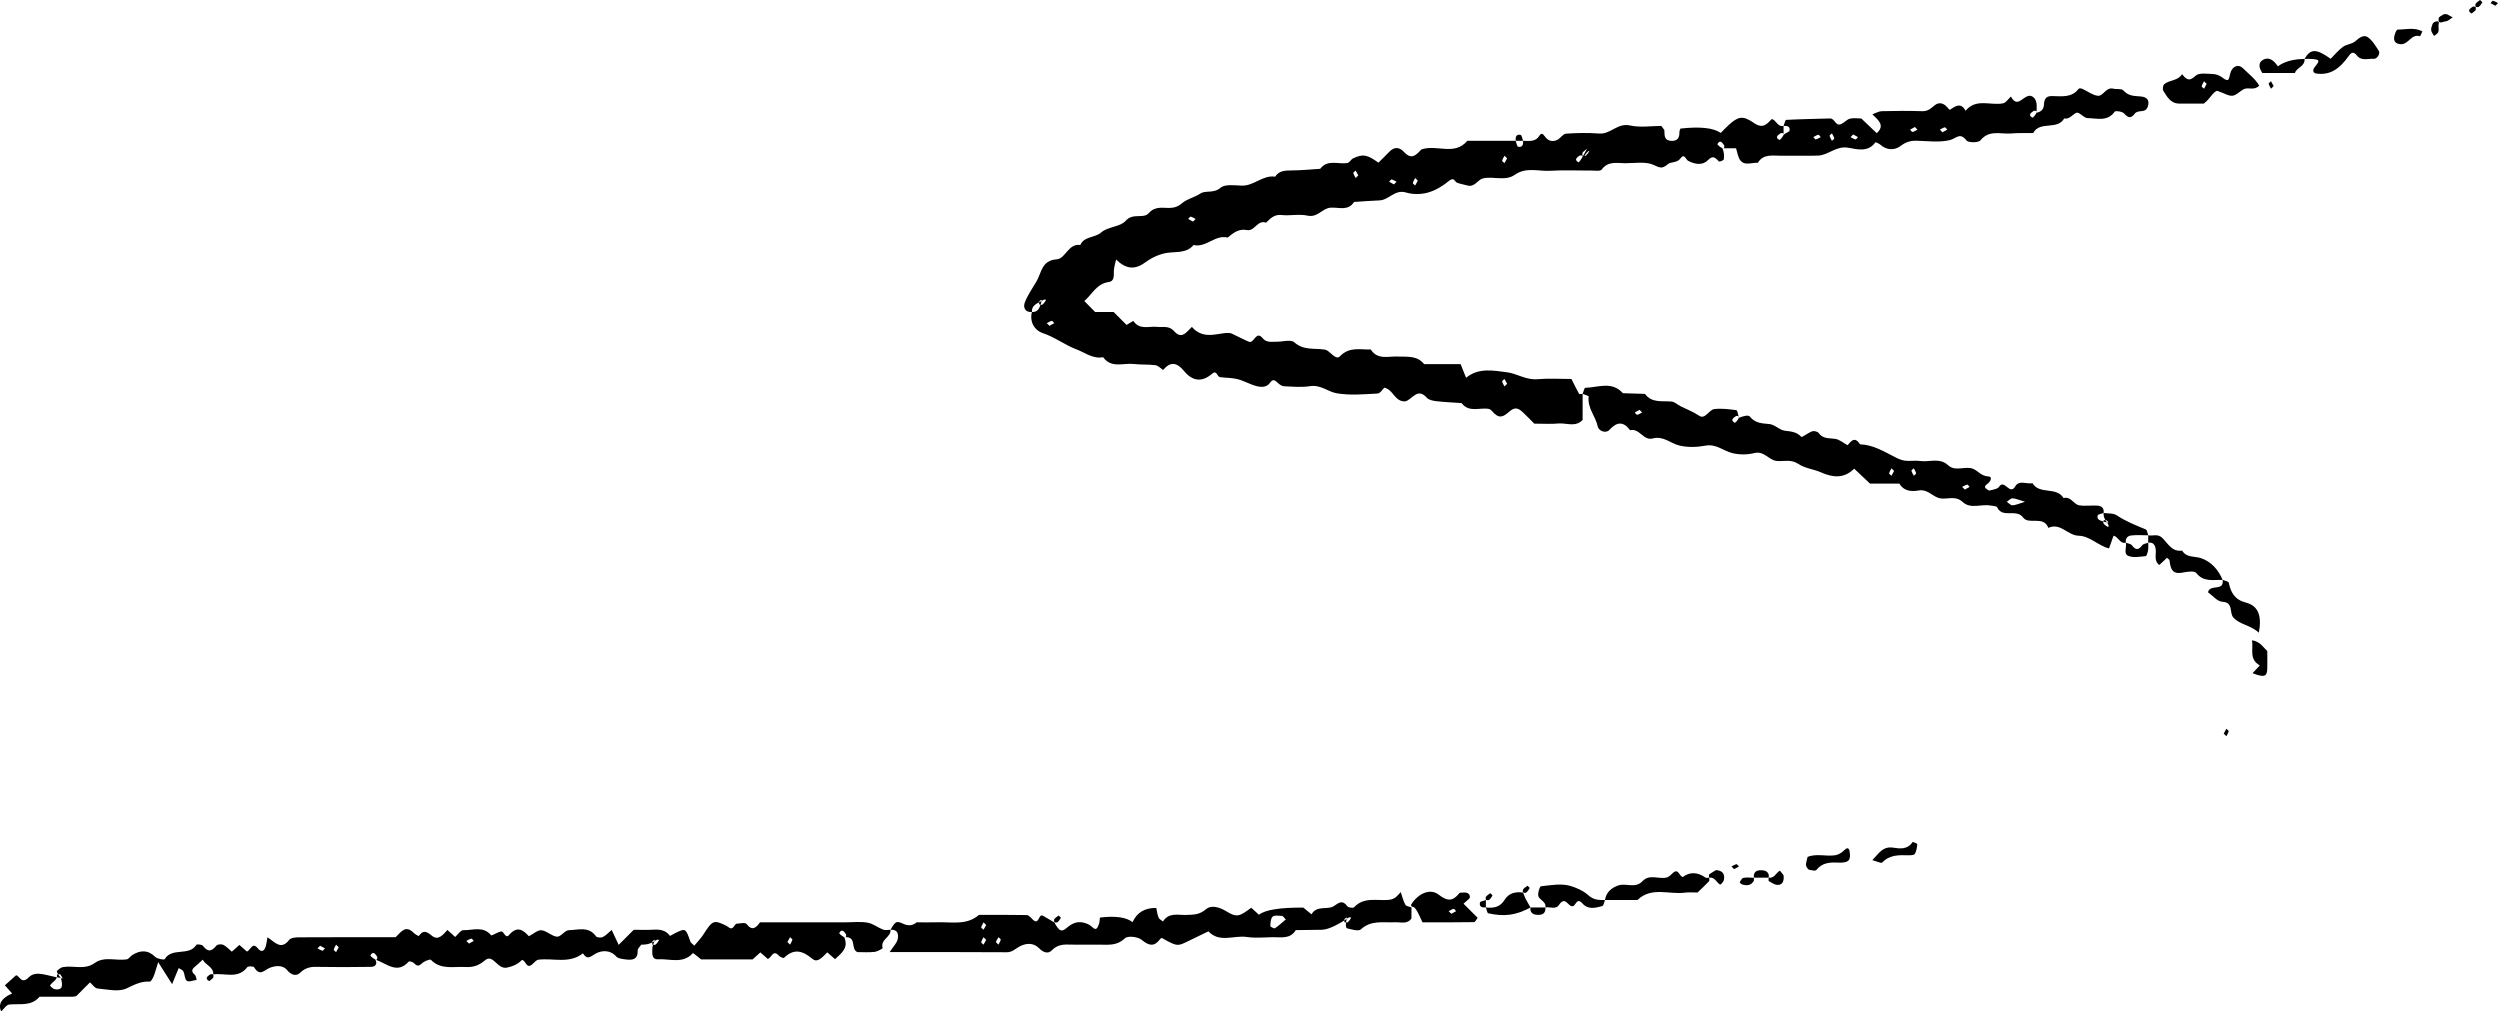 <svg width="435" height="176" viewBox="0 0 435 176" fill="none" xmlns="http://www.w3.org/2000/svg">
<path d="M310.339 21.911C310.49 21.544 310.624 20.867 310.794 20.858C313.337 20.725 315.885 20.686 318.431 20.613C319.266 20.589 319.368 22.016 320.338 21.598C320.886 21.363 321.317 20.81 321.872 20.654C322.469 20.486 323.149 20.616 323.867 20.616C324.737 21.444 325.647 22.309 326.556 23.175C328.023 21.814 326.876 20.959 325.797 19.889C326.402 19.676 326.904 19.357 327.413 19.345C329.771 19.29 332.132 19.267 334.488 19.347C335.468 19.38 335.988 18.839 336.654 18.307C337.398 17.714 338.205 17.937 338.832 18.675C338.971 18.838 339.236 19.132 339.271 19.109C340.236 18.464 341.181 17.75 342.015 19.271C343.841 17.039 346.357 18.414 348.526 17.98C349.043 17.877 349.446 17.207 349.901 16.798C350.885 18.656 351.758 17.174 352.727 16.754C353.499 16.42 354.244 17.053 354.358 18.035C354.407 18.458 354.366 18.892 354.366 19.61C354.366 19.706 354.441 19.438 354.345 19.342C354.249 19.246 353.927 19.244 353.799 19.335C353.373 19.635 352.841 20.004 353.62 20.46C353.724 20.521 354.111 20.098 354.366 19.61C355.18 19.468 355.589 18.973 355.636 18.301C355.702 17.347 355.884 16.702 357.047 16.715C358.695 16.733 360.456 17.064 361.684 15.449C361.762 15.345 362.126 15.367 362.305 15.447C363.212 15.854 364.07 16.545 365.005 16.663C365.984 16.787 366.406 15.112 367.685 15.425C368.28 15.571 369.148 15.382 369.463 15.732C370.279 16.64 371.206 16.709 372.3 16.767C373.562 16.835 373.947 17.377 373.803 18.202C373.677 18.92 373.364 19.299 372.599 19.339C372.216 19.36 371.692 19.46 371.494 19.723C370.817 20.622 370.348 20.59 369.598 19.747C369.288 19.398 368.1 19.225 367.957 19.428C366.69 21.221 364.861 20.566 363.251 20.556C362.595 20.552 361.804 19.46 361.324 19.619C360.62 19.852 360.162 20.805 359.167 20.616C357.961 22.719 354.939 20.962 353.773 23.152C352.491 23.17 351.203 23.115 349.93 23.223C348.118 23.378 346.12 22.529 344.585 24.433C344.246 24.854 342.483 24.85 342.169 24.438C341.028 22.938 340.352 24.12 339.263 24.381C337.435 24.82 335.424 24.534 333.492 24.488C332.398 24.462 331.569 24.73 330.632 25.441C329.681 26.161 328.284 26.175 327.187 25.183C326.949 24.967 326.355 24.716 326.319 24.766C325.034 26.555 323.1 25.962 321.583 25.701C319.475 25.339 318.134 27.022 316.302 27.076C314.156 27.14 312.006 27.079 309.857 27.096C308.407 27.107 306.825 26.734 305.86 28.333C304.845 28.247 303.651 28.884 302.864 27.958C302.388 27.399 302.311 26.502 302.069 25.796H299.691C299.595 25.796 299.863 25.871 299.959 25.775C300.055 25.679 300.057 25.357 299.966 25.229C299.665 24.803 299.296 24.271 298.84 25.05C298.78 25.154 299.203 25.541 299.691 25.796C299.98 26.442 300.045 27.1 299.938 27.728C299.908 27.904 299.199 28.184 299.097 28.091C298.498 27.546 298.146 26.893 297.201 27.85C296.23 28.833 294.934 28.601 293.734 27.985C293.317 27.771 293.11 26.581 292.38 27.588C291.807 28.378 290.741 28.113 290.216 28.557C289.299 29.331 288.966 29.295 287.806 28.73C286.409 28.05 284.485 28.404 282.789 28.401C281.35 28.398 279.81 27.977 278.69 29.507C278.45 29.835 277.491 29.671 276.863 29.675C274.493 29.69 272.116 29.564 269.756 29.717C267.702 29.849 265.573 29.007 263.583 30.411C261.913 31.588 259.834 30.61 258.027 31.045C257.121 31.264 256.599 32.633 255.315 32.274C254.734 32.111 254.133 32.01 253.567 31.811C253.115 31.653 253.037 30.733 252.155 31.456C251.086 32.332 249.815 33.122 248.503 33.495C247.307 33.834 245.848 33.861 244.666 33.5C242.69 32.897 241.672 34.818 240.012 34.871C238.541 34.919 237.073 35.048 235.603 35.141C234.56 36.791 232.907 36.019 231.498 36.138C230.049 36.261 229.25 37.916 227.497 37.518C226.063 37.193 224.483 37.578 222.993 37.414C221.71 37.272 221.048 38.016 220.294 38.747C218.798 38.193 218.307 40.3 216.955 40.03C215.532 39.746 214.585 40.546 213.611 41.337C211.422 40.79 209.866 43.145 207.684 42.632C206.43 44.104 204.697 43.753 203.062 44.001C201.732 44.203 200.356 44.857 199.26 45.664C197.414 47.022 195.892 46.793 194.202 45.162C194.051 45.855 193.855 46.432 193.814 47.02C193.757 47.838 194.016 48.912 192.916 49.07C190.784 49.376 190.031 51.219 188.675 52.381C189.353 53.07 189.956 53.684 190.552 54.29H193.774C194.33 54.846 195.195 55.711 196.021 56.537C196.319 56.364 197.189 55.823 197.209 55.853C198.294 57.472 199.94 56.723 201.35 56.872C202.366 56.978 203.416 56.623 204.29 57.616C205.664 59.178 206.485 57.702 207.388 56.883C209.622 59.527 212.662 57.502 214.284 58.02C215.855 58.774 216.563 59.157 217.304 59.459C218.237 59.84 218.524 57.416 219.706 58.852C220.37 59.66 221.224 59.445 222.044 59.463C223.12 59.486 224.598 59.019 225.199 59.554C226.862 61.035 228.731 60.538 230.543 60.836C231.447 60.984 232.363 62.806 233.168 61.978C234.826 60.275 236.676 60.877 238.513 60.805C239.677 62.658 241.541 61.97 243.165 62.039C244.832 62.109 246.563 61.815 247.798 63.354H254.147C254.509 64.26 254.804 64.999 255.1 65.738C257.257 63.926 259.882 64.477 262.217 64.775C263.953 64.997 265.551 66.158 267.517 65.981C269.44 65.808 271.391 65.944 273.433 65.944C273.852 66.78 274.276 67.665 274.753 68.522C274.804 68.613 275.161 68.534 275.377 68.534V73.064C274.138 74.403 272.553 73.548 271.133 73.688C269.854 73.814 268.553 73.714 266.961 73.714C266.371 73.124 265.653 72.359 264.883 71.651C264.133 70.962 263.549 70.843 262.711 71.548C261.825 72.292 261.103 72.971 260.02 71.957C259.713 71.67 259.423 71.222 259.068 71.155C257.475 70.855 255.613 71.859 254.317 70.135C252.852 70.033 251.383 69.975 249.926 69.807C249.347 69.741 248.613 69.594 248.264 69.203C246.623 67.364 245.75 69.51 244.539 69.834C242.653 69.958 242.477 67.788 240.869 67.454C240.617 67.684 240.172 68.45 239.686 68.476C237.325 68.604 234.904 68.822 232.602 68.433C231.07 68.173 229.781 66.898 227.948 67.191C226.478 67.427 224.94 67.274 223.436 67.213C223.075 67.199 222.671 66.928 222.387 66.666C221.917 66.233 221.524 65.815 221.003 66.577C220.418 67.432 219.482 67.388 218.705 67.199C217.555 66.92 216.496 66.271 215.349 65.975C214.355 65.719 213.288 65.76 212.26 65.617C211.767 65.549 211.739 64.307 210.889 65.04C209.1 66.582 207.464 66.306 206.029 64.562C204.852 63.132 203.718 62.781 202.391 64.374C202.353 64.42 201.557 63.613 201.069 63.547C199.814 63.379 198.524 63.484 197.266 63.335C195.46 63.12 193.361 64.144 191.949 62.153C190.175 62.493 188.856 61.376 187.342 60.806C185.277 60.029 183.543 58.652 181.41 57.95C180.082 57.513 179.095 56.059 179.553 54.288C180.449 54.321 180.881 53.889 181.225 52.398C181.351 52.007 181.063 52.181 180.864 52.428C180.77 52.545 180.773 52.875 180.869 52.972C180.965 53.068 181.298 53.071 181.412 52.977C181.655 52.774 181.848 52.494 182 52.213C182.026 52.165 181.751 51.953 181.225 52.398C179.952 52.96 179.52 53.392 179.553 54.288C178.271 54.389 178.024 53.398 178.314 52.637C178.809 51.339 179.646 50.169 180.356 48.955C181.241 47.444 181.219 45.31 183.866 45.124C185.407 45.015 185.868 42.324 187.974 42.628C188.66 41.069 190.496 41.429 191.631 40.426C192.761 39.428 194.93 39.496 195.869 38.42C197.139 36.966 198.951 38.147 199.88 37.092C200.961 35.865 202.188 36.186 203.409 36.182C204.307 36.178 204.965 35.963 205.682 35.353C206.583 34.586 207.834 34.366 208.876 33.67C209.766 33.075 211.179 33.706 212.367 32.675C213.131 32.012 214.786 32.246 216.033 32.299C218.166 32.391 219.706 30.414 221.871 30.743C222.547 29.718 223.55 29.659 224.666 29.656C226.349 29.651 228.031 29.477 229.714 29.374C231.015 27.652 232.879 28.655 234.475 28.355C234.831 28.288 235.069 27.735 235.434 27.561C237.151 26.744 237.893 26.889 239.845 28.307C240.455 27.697 241.08 27.101 241.672 26.474C242.577 25.515 243.453 25.523 244.343 26.486C245.718 27.975 246.562 26.761 247.33 26.001C250.024 25.079 253.081 27.169 255.312 24.501H263.722C263.864 24.859 263.947 25.48 264.159 25.528C264.935 25.704 265.063 25.13 265.017 24.501C266.071 24.515 267.186 24.738 267.877 23.589C268.16 23.119 268.439 23.212 268.799 23.733C269.343 24.52 270.137 24.756 270.988 24.327C271.531 24.054 271.957 23.293 272.47 23.258C274.402 23.128 276.357 23.092 278.287 23.238C280.237 23.384 281.444 21.349 283.594 21.828C285.409 22.231 287.385 21.911 289.067 21.911C289.39 22.38 289.598 22.544 289.605 22.716C289.637 23.572 289.543 24.452 290.802 24.509C291.95 24.561 292.242 23.924 292.22 22.941C292.216 22.753 292.335 22.561 292.397 22.371C295.831 21.991 298.167 22.245 299.404 23.134C299.862 22.676 300.301 22.199 300.78 21.765C302.392 20.304 303.198 20.011 305.145 21.371C306.758 22.497 307.415 21.599 308.307 20.705C309.092 20.934 309.289 22.131 310.339 21.911V23.494C310.339 23.591 310.414 23.323 310.318 23.227C310.222 23.131 309.9 23.129 309.772 23.22C309.346 23.52 308.814 23.89 309.593 24.346C309.697 24.406 310.084 23.983 310.339 23.495C310.697 23.064 311.318 22.981 311.366 22.769C311.542 21.993 310.969 21.864 310.339 21.911V21.911ZM276.13 25.902C275.88 26.105 275.591 26.28 275.393 26.527C275.299 26.644 275.301 26.974 275.398 27.07C275.494 27.166 275.827 27.17 275.941 27.075C276.184 26.872 276.377 26.593 276.529 26.312C276.555 26.264 276.28 26.052 275.377 27.669C275.377 27.476 275.452 27.209 275.355 27.112C275.259 27.016 274.938 27.015 274.809 27.105C274.383 27.406 273.851 27.775 274.63 28.231C274.734 28.292 275.121 27.868 276.13 25.902V25.902ZM333.187 22.098C332.916 22.248 332.634 22.403 332.353 22.558C332.497 22.702 332.672 22.987 332.778 22.963C333.083 22.895 333.36 22.702 333.648 22.558C333.504 22.414 333.36 22.27 333.187 22.098V22.098ZM337.993 23.019C338.265 22.869 338.546 22.714 338.827 22.558C338.684 22.415 338.508 22.13 338.402 22.154C338.097 22.221 337.82 22.415 337.532 22.558C337.676 22.702 337.82 22.846 337.993 23.019V23.019ZM316.814 23.853C316.67 23.71 316.495 23.425 316.388 23.448C316.083 23.516 315.807 23.71 315.519 23.854C315.663 23.997 315.838 24.282 315.944 24.258C316.249 24.191 316.526 23.998 316.814 23.853V23.853ZM318.756 23.206C318.612 23.35 318.328 23.525 318.351 23.632C318.419 23.936 318.612 24.213 318.756 24.501C318.9 24.357 319.185 24.182 319.161 24.075C319.093 23.77 318.9 23.494 318.756 23.206ZM322.454 23.393C322.281 23.566 322.138 23.71 321.993 23.854C322.281 23.997 322.558 24.191 322.863 24.258C322.969 24.282 323.144 23.997 323.288 23.854C323.007 23.698 322.726 23.543 322.454 23.393ZM262.241 27.552L261.78 27.091C261.636 27.379 261.443 27.656 261.375 27.961C261.351 28.067 261.636 28.242 261.78 28.386C261.935 28.105 262.091 27.823 262.241 27.552ZM236.342 30.516C236.192 30.244 236.037 29.963 235.882 29.681C235.738 29.825 235.453 30 235.477 30.107C235.545 30.412 235.738 30.689 235.882 30.977L236.342 30.516V30.516ZM242.543 32.085C242.716 31.912 242.86 31.768 243.004 31.624C242.716 31.48 242.439 31.287 242.135 31.219C242.028 31.195 241.853 31.48 241.709 31.624C241.99 31.779 242.272 31.935 242.543 32.085ZM246.702 31.437C246.529 31.264 246.385 31.12 246.241 30.977C246.097 31.264 245.904 31.541 245.836 31.846C245.812 31.953 246.097 32.128 246.241 32.272C246.396 31.99 246.552 31.709 246.702 31.437V31.437ZM207.581 38.56C207.753 38.387 207.897 38.243 208.041 38.099C207.753 37.956 207.477 37.762 207.172 37.695C207.065 37.671 206.89 37.956 206.746 38.099C207.028 38.255 207.309 38.41 207.581 38.56ZM182.603 56.691C182.875 56.541 183.156 56.386 183.438 56.231C183.294 56.087 183.119 55.802 183.012 55.826C182.707 55.894 182.431 56.087 182.143 56.231C182.287 56.375 182.431 56.519 182.603 56.691ZM262.241 66.778C262.091 66.507 261.935 66.225 261.78 65.944C261.636 66.088 261.351 66.263 261.375 66.37C261.443 66.674 261.636 66.951 261.78 67.239L262.241 66.778V66.778Z" fill="black"/>
<path d="M154.95 161.78C155.078 163.065 153.112 163.478 153.587 164.97C153.61 165.041 152.661 165.577 152.137 165.634C151.126 165.743 150.096 165.666 149.204 165.666C147.899 165.174 149.224 162.87 146.891 163.075C146.795 163.075 147.063 163.151 147.159 163.054C147.255 162.958 147.257 162.636 147.166 162.508C146.866 162.082 146.496 161.55 146.041 162.329C145.98 162.433 146.403 162.82 146.891 163.076C147.691 164.876 146.469 165.836 145.295 166.893C144.856 166.509 144.409 166.116 143.944 165.708C143.224 166.4 142.303 167.633 141.37 166.852C139.621 165.388 138.155 164.989 136.41 166.668C136.316 166.759 135.739 166.519 135.537 166.297C134.494 165.146 134.286 166.615 133.6 166.861C133.199 166.508 132.751 166.113 132.3 165.715C131.857 166.118 131.394 166.54 130.953 166.941H122C121.454 166.514 120.598 165.803 120.573 165.832C118.835 167.781 116.557 166.793 114.533 166.913C113.338 166.984 113.484 165.861 113.511 165.017C113.519 164.802 113.512 164.586 113.889 163.776C114.016 163.384 113.727 163.559 113.528 163.806C113.434 163.923 113.512 164.178 113.512 164.371C113.705 164.371 113.963 164.449 114.076 164.354C114.32 164.152 114.512 163.872 114.665 163.591C114.691 163.543 114.416 163.331 113.889 163.776C112.869 164.371 112.226 164.37 111.582 164.37C111.362 164.705 110.943 165.049 110.956 165.375C111.019 166.934 110.079 167.106 108.913 166.946C108.327 166.865 107.56 166.808 107.225 166.429C106.17 165.238 104.726 165.373 103.753 165.871C102.796 166.361 102.25 167.178 101.425 165.88C99.058 167.755 96.276 166.666 93.691 166.988C93.339 167.032 93.004 167.421 92.711 167.702C91.58 168.785 91.537 167.115 90.824 167.025C90.142 167.722 89.357 168.116 88.244 168.36C86.484 168.746 85.834 165.85 84.353 167.121C83.245 168.07 82.226 168.331 80.93 168.258C78.894 168.144 76.718 168.791 74.982 167.012C74.82 166.845 73.791 167.254 73.403 167.638C72.795 168.241 72.474 168.033 71.99 167.558C71.793 167.366 71.219 167.21 71.124 167.315C69.114 169.547 67.395 167.71 65.312 166.961C65.216 166.961 65.483 167.036 65.579 166.94C65.676 166.843 65.677 166.522 65.587 166.393C65.286 165.967 64.917 165.435 64.461 166.214C64.4 166.318 64.824 166.705 65.312 166.961C65.748 167.769 65.25 168.22 64.591 168.231C61.383 168.286 58.173 168.296 54.966 168.234C53.838 168.212 53.01 168.496 52.167 169.303C51.515 169.928 50.614 169.604 50.014 168.856C49.194 167.832 47.935 168.061 47.084 168.344C46.038 168.693 45.243 170.041 44.222 168.31C44.109 168.117 43.179 168.086 43.03 168.283C41.4 170.437 39.099 169.239 37.113 169.551C37.175 168.23 35.8 167.97 35.275 166.983C34.794 167.419 34.372 167.84 33.91 168.211C33.314 168.69 33.294 169.094 33.895 169.608C34.105 169.787 34.117 170.198 34.219 170.502C33.635 170.58 32.878 170.912 32.516 170.665C32.128 170.399 32.172 169.559 31.907 169.029C31.776 168.765 31.377 168.634 31.099 168.442C30.945 168.81 30.79 169.176 30.639 169.544C30.487 169.912 30.338 170.282 29.949 171.241C29.154 169.986 28.495 168.947 27.521 167.41C27.092 168.784 26.964 169.342 26.739 169.859C26.583 170.218 26.274 170.812 26.065 170.799C24.53 170.702 23.365 171.349 22.003 171.989C20.615 172.642 18.647 172.152 16.948 171.993C16.488 171.95 16.084 171.298 15.661 170.932C14.811 171.782 14.049 172.543 13.288 173.305C13.09 173.349 12.893 173.43 12.695 173.431C10.757 173.44 8.817 173.436 6.878 173.436C5.434 175.155 3.443 174.596 1.604 174.788C1.095 174.841 0.657 175.58 0.191 176C-0.36 174.684 0.279 173.64 2.108 172.869C1.698 172.404 1.303 171.956 0.847 171.44C1.455 170.897 2.087 170.331 2.794 169.699C3.419 169.752 3.726 171.367 4.998 170.063C6.296 168.733 8.273 169.87 10.582 170.163C11.08 170.496 10.826 170.006 10.505 169.565C10.435 169.469 10.121 169.551 9.919 169.551C10.072 170.56 9.071 170.811 8.709 171.473C8.676 171.533 9.198 172.055 9.51 172.115C10.557 172.317 11.122 171.92 10.582 170.163C9.919 169.335 9.829 169.023 9.937 168.923C10.228 168.652 10.579 168.344 10.948 168.277C12.775 167.948 14.713 168.831 16.484 167.561C18.169 166.352 20.196 167.214 22.044 166.931C22.398 166.876 22.667 166.391 23.018 166.175C24.416 165.317 25.715 165.228 27.007 166.499C27.37 166.856 28.566 167.052 28.66 166.893C29.927 164.764 32.897 166.452 34.173 164.396C34.259 164.258 35.144 164.342 35.316 164.575C36.183 165.745 36.856 165.518 37.67 164.522C37.856 164.294 38.547 164.249 38.861 164.407C39.409 164.682 39.846 165.181 40.336 165.592C40.761 165.214 41.218 164.807 41.654 164.418C42.105 164.816 42.553 165.213 42.954 165.567C43.642 165.329 43.877 163.819 44.868 165.017C45.394 165.654 45.858 165.599 46.154 164.909C46.382 164.375 46.403 163.753 46.532 163.088C47.845 163.913 48.866 165.406 50.327 163.534C50.618 163.161 51.459 163.097 52.048 163.094C57.65 163.063 63.253 163.075 68.836 163.075C69.76 162.231 70.522 160.83 71.987 162.323C72.232 162.573 72.846 162.895 72.857 162.879C73.679 161.709 74.246 162.092 75.232 162.877C76.255 163.691 77.132 162.627 77.85 161.811C78.313 162.232 78.765 162.643 79.194 163.033C79.674 162.614 80.165 161.83 80.627 161.847C82.241 161.905 84.064 161.062 85.45 162.736C85.574 162.885 86.591 162.139 87.22 162.076C87.673 162.031 87.964 163.395 88.546 162.716C90.026 160.99 91.067 161.86 92.027 162.903C92.793 162.512 93.545 161.797 94.218 161.865C95.151 161.96 96.004 162.915 96.93 162.983C97.579 163.031 98.284 161.863 98.975 161.851C100.584 161.822 102.435 161.118 103.702 162.917C103.859 163.141 104.573 163.194 104.887 163.039C105.436 162.768 105.876 162.274 106.436 161.811C106.83 162.657 107.233 163.52 107.648 164.408L110.275 161.78C111.244 161.78 112.501 161.837 113.751 161.763C114.882 161.697 115.85 161.864 116.573 162.837C116.603 162.878 117.142 162.525 117.453 162.375C119.311 161.475 119.305 161.484 120.128 163.849C120.192 164.032 120.422 164.158 120.812 164.548C121.343 163.899 121.941 163.295 122.391 162.594C123.966 160.137 124.179 160.007 126.347 161.064C126.868 161.318 127.197 161.936 127.738 161.159C127.86 160.985 128.03 160.732 128.193 160.72C128.772 160.675 129.663 160.48 129.89 160.77C130.889 162.046 131.536 161.464 132.237 160.485H147.079C148.372 160.485 149.694 160.323 150.95 160.538C151.895 160.701 152.738 161.398 153.665 161.756C154.04 161.901 154.519 161.78 154.95 161.78H154.95ZM81.6 164.184C81.872 164.034 82.153 163.878 82.434 163.723C82.291 163.579 82.115 163.294 82.009 163.318C81.704 163.386 81.427 163.579 81.14 163.723C81.284 163.867 81.427 164.011 81.6 164.184ZM137.008 163.91C137.18 164.083 137.324 164.227 137.468 164.371C137.612 164.083 137.805 163.806 137.873 163.501C137.897 163.395 137.612 163.219 137.468 163.075C137.313 163.357 137.158 163.638 137.008 163.91V163.91ZM55.702 164.558C55.529 164.731 55.385 164.874 55.241 165.018C55.529 165.162 55.806 165.355 56.111 165.423C56.217 165.447 56.392 165.162 56.536 165.018C56.255 164.863 55.973 164.707 55.702 164.558V164.558ZM58.939 164.831C58.766 164.658 58.622 164.514 58.478 164.371C58.335 164.658 58.142 164.935 58.074 165.24C58.05 165.346 58.335 165.522 58.478 165.666C58.634 165.384 58.789 165.103 58.939 164.831V164.831Z" fill="black"/>
<path d="M369.905 94.436C368.855 94.656 368.658 93.459 367.76 93.198C367.502 93.928 367.236 94.678 366.971 95.428C365.089 94.954 363.624 93.26 361.697 93.217C359.763 93.173 358.517 90.88 356.412 91.846C355.569 89.639 353.018 91.384 352.018 90.049C350.804 88.432 348.466 90.258 347.507 88.279C347.394 88.045 346.769 88.039 346.374 87.964C344.747 87.655 342.891 88.65 341.475 87.325C340.138 86.074 338.554 87.099 337.225 86.614C336.106 86.206 335.307 85.086 333.855 85.342C332.575 85.567 331.278 85.474 330.484 84.149H325.385C324.416 83.235 323.508 82.378 322.632 81.551C320.823 83.326 318.901 83.094 316.84 82.187C315.566 81.626 314.047 81.491 312.931 80.733C311.687 79.889 310.473 80.287 309.255 80.218C307.78 80.135 306.998 78.392 305.249 78.835C304.033 79.144 302.614 79.14 301.398 78.834C299.846 78.443 298.606 77.187 296.732 77.544C295.275 77.822 293.66 77.867 292.23 77.528C290.679 77.16 289.408 75.785 287.57 76.293C285.957 76.738 285.278 74.456 283.643 74.859C282.45 73.281 281.351 73.367 280.017 74.817C279.431 75.456 278.179 75.024 278.002 74.192C277.624 72.415 276.163 70.967 276.432 68.985C276.446 68.884 275.745 68.687 275.376 68.534C275.529 68.166 275.673 67.481 275.835 67.477C278.064 67.422 280.476 66.264 282.384 68.419C283.662 68.458 284.94 68.496 286.219 68.534C287.428 70.176 289.21 69.718 290.855 69.868C291.404 69.917 291.901 70.434 292.44 70.7C293.519 71.233 294.625 71.646 295.661 72.343C296.706 73.047 297.352 71.283 298.314 71.174C299.559 71.033 300.85 71.205 302.106 71.363C302.302 71.387 302.417 72.051 302.57 72.708C302.57 72.805 302.645 72.537 302.549 72.441C302.452 72.344 302.131 72.343 302.002 72.434C301.577 72.734 301.044 73.103 301.824 73.559C301.927 73.62 302.314 73.197 302.57 72.709C303.217 72.42 304.2 72.152 304.452 72.467C305.386 73.638 306.537 73.664 307.854 73.782C308.785 73.866 309.628 74.824 310.568 74.945C311.653 75.085 312.607 75.126 313.427 76.013C313.55 76.146 314.632 75.287 315.326 75.046C315.641 74.937 316.267 75.092 316.448 75.345C317.198 76.389 318.25 76.215 319.301 76.358C320.049 76.46 320.728 77.062 321.489 77.468C322.04 76.836 322.689 75.812 323.646 77.31C325.956 77.393 327.853 78.584 329.825 79.588C330.354 79.857 330.938 80.099 331.519 80.165C332.371 80.262 333.257 80.089 334.103 80.212C335.724 80.447 337.483 79.573 338.977 80.954C340.232 82.115 341.92 81.051 343.255 81.551C344.161 81.891 344.722 82.843 345.967 82.896C346.773 82.93 346.344 83.802 345.84 84.163C345.331 84.527 345.235 84.792 345.672 85.088C345.837 85.2 346.057 85.39 346.196 85.35C346.769 85.186 347.571 85.109 347.835 84.705C348.782 83.256 349.688 86.323 350.671 84.603C351.31 83.486 352.652 84.28 353.656 84.075C354.884 86.132 357.829 84.609 359.057 86.665C360.335 86.308 360.798 87.751 361.764 87.919C362.811 88.102 363.92 87.899 364.992 87.983C365.67 88.036 366.168 88.436 366.02 89.256C365.662 89.398 365.042 89.48 364.994 89.693C364.818 90.468 365.391 90.597 366.615 90.927C367.007 91.054 366.832 90.766 366.585 90.567C366.468 90.473 366.138 90.476 366.042 90.572C365.945 90.668 365.942 91.001 366.037 91.115C366.239 91.358 366.519 91.551 366.8 91.704C366.848 91.73 367.06 91.454 366.615 90.927C366.02 90.119 366.02 89.687 366.02 89.256C366.785 89.373 367.701 89.262 368.285 89.651C369.882 90.715 371.624 91.402 373.371 92.124C373.61 92.222 373.655 92.79 373.79 93.141C372.79 93.141 371.779 93.054 370.794 93.174C370.214 93.245 369.761 93.705 369.905 94.436V94.436ZM352.354 87.313C351.267 86.991 350.721 86.722 350.168 86.707C349.846 86.698 349.514 87.097 349.186 87.313C349.514 87.529 349.847 87.929 350.168 87.92C350.723 87.903 351.271 87.634 352.354 87.313V87.313ZM285.275 71.311C285.004 71.461 284.722 71.617 284.441 71.772C284.585 71.916 284.76 72.201 284.866 72.177C285.171 72.109 285.448 71.916 285.736 71.772C285.592 71.628 285.448 71.484 285.275 71.311H285.275ZM329.576 81.946C329.403 81.773 329.259 81.629 329.115 81.485C328.971 81.773 328.779 82.05 328.711 82.355C328.687 82.461 328.972 82.636 329.115 82.78C329.271 82.499 329.426 82.217 329.576 81.946V81.946ZM333 81.485C332.856 81.629 332.571 81.804 332.595 81.911C332.663 82.216 332.856 82.493 333 82.78C333.144 82.636 333.429 82.461 333.405 82.355C333.337 82.05 333.144 81.773 333 81.485V81.485ZM341.878 85.184C342.149 85.034 342.43 84.878 342.712 84.723C342.568 84.579 342.393 84.294 342.286 84.318C341.982 84.386 341.705 84.579 341.417 84.723C341.561 84.867 341.705 85.011 341.878 85.184V85.184Z" fill="black"/>
<path d="M183.438 160.485C184.266 161.965 184.66 162.268 185.584 161.472C186.479 160.7 187.325 160.302 188.411 160.511C188.976 160.619 189.61 160.876 190.003 161.273C190.806 162.085 190.978 161.354 191.188 160.863C191.344 160.5 191.326 160.063 191.385 159.659C194.053 159.326 195.948 159.59 197.07 160.449C197.822 158.774 199.195 157.952 201.191 157.984C201.31 158.521 201.374 159.125 201.593 159.666C201.707 159.947 202.097 160.117 202.362 160.337C203.355 158.727 204.958 159.24 206.389 159.198C207.64 159.16 208.739 159.181 209.872 158.182C210.666 157.482 212.076 157.766 213.318 158.531C215.227 159.708 215.664 159.475 217.712 157.946C218.153 158.347 218.602 158.755 219.053 159.165C220.126 158.314 222.7 157.899 226.775 157.92C227.279 158.334 227.743 158.715 228.207 159.095C229.108 157.443 231.008 158.396 232.088 157.656C233.118 156.949 233.615 156.602 234.455 157.703C234.63 157.934 235.445 158.037 235.606 157.865C237.306 156.039 239.5 156.736 241.531 156.588C241.92 156.56 242.343 156.454 242.671 156.254C243.026 156.037 243.289 155.667 243.729 155.227C244.003 156.02 244.173 156.773 244.531 157.423C244.679 157.694 245.228 157.744 245.594 157.895C245.594 158.533 245.594 159.171 245.594 159.809C244.829 160.892 243.69 160.421 242.698 160.472C240.669 160.576 238.576 160.053 236.792 161.714C236.384 162.093 235.19 161.719 234.396 161.53C234.173 161.477 234.088 160.849 234.316 159.89C234.443 159.499 234.154 159.674 233.956 159.92C233.862 160.037 233.94 160.293 233.94 160.485C234.132 160.485 234.39 160.563 234.503 160.469C234.747 160.266 234.939 159.987 235.092 159.706C235.118 159.657 234.843 159.446 234.316 159.89C232.423 161.138 230.97 161.768 229.957 161.78C228.459 161.8 226.961 161.82 225.462 161.84C224.496 163.45 222.903 163.047 221.455 163.07C219.949 163.093 218.414 163.257 216.942 163.033C214.716 162.693 212.218 164.126 210.257 162.054C209.065 162.631 207.872 163.205 206.683 163.788C204.991 164.618 204.849 164.676 202.753 163.543C202.279 163.287 202.16 163.012 201.808 163.468C200.776 164.801 199.879 164.546 198.633 163.521C197.982 162.985 196.232 162.792 195.745 163.253C194.665 164.275 193.584 164.405 192.284 164.381C190.132 164.341 187.979 164.41 185.828 164.354C184.717 164.324 183.836 164.512 182.994 165.381C182.35 166.045 181.494 165.7 180.819 165.009C179.783 163.948 178.46 164.113 177.363 164.706C176.645 165.095 176.14 165.697 175.17 165.691C168.541 165.643 161.911 165.665 154.801 165.665C155.471 164.635 156.053 164.084 156.196 163.436C156.381 162.601 156.225 161.68 154.95 161.78C155.785 160.295 155.989 160.197 157.133 160.726C158.044 161.147 158.831 161.067 159.494 160.485C160.661 160.485 161.929 160.517 163.196 160.478C165.636 160.403 168.213 161.044 170.335 159.19C173.107 159.19 175.879 159.166 178.65 159.222C178.981 159.229 179.349 159.63 179.622 159.922C180.795 161.174 180.672 159.025 181.405 159.303C182.083 159.697 182.76 160.091 183.438 160.485V160.485ZM223.723 159.981C223.385 159.642 223.244 159.377 223.091 159.371C222.527 159.345 221.775 159.197 221.444 159.491C221.088 159.806 221.071 160.563 221.034 161.135C221.026 161.254 221.709 161.608 221.848 161.515C222.515 161.067 223.106 160.503 223.723 159.981V159.981ZM171.597 160.946L171.136 160.485C170.992 160.773 170.799 161.05 170.731 161.354C170.708 161.461 170.992 161.636 171.136 161.78C171.292 161.499 171.447 161.217 171.597 160.946V160.946ZM171.597 163.536C171.424 163.363 171.28 163.219 171.136 163.075C170.992 163.363 170.799 163.64 170.731 163.945C170.708 164.051 170.992 164.226 171.136 164.37C171.292 164.089 171.447 163.807 171.597 163.536ZM173.265 163.91C173.438 164.083 173.582 164.226 173.726 164.37C173.87 164.083 174.063 163.806 174.131 163.501C174.155 163.394 173.87 163.219 173.726 163.075C173.571 163.357 173.415 163.638 173.265 163.91V163.91Z" fill="black"/>
<path d="M393.099 14.91C392.241 15.78 391.295 15.181 390.548 15.468C389.812 15.751 389.211 16.562 388.488 16.655C387.788 16.745 387.008 16.216 385.789 15.796C385.06 15.962 384.56 17.205 383.461 18.026C382.136 18.026 380.65 18.036 379.165 18.023C377.672 18.009 377.065 16.825 376.414 15.79C376.25 15.529 376.358 14.822 376.592 14.633C377.513 13.893 378.969 14.074 379.677 12.905C380.369 13.748 380.877 14.31 382.033 13.182C382.607 12.622 384.03 12.844 385.064 12.88C385.626 12.899 386.27 13.154 386.713 13.508C387.897 14.454 387.835 13.633 388.066 12.769C388.408 11.488 389.496 11.085 390.277 11.878C391.247 12.862 392.424 13.688 393.099 14.91V14.91ZM383.963 14.601C383.79 14.428 383.646 14.284 383.502 14.14C383.358 14.428 383.165 14.705 383.097 15.01C383.073 15.116 383.358 15.292 383.502 15.435C383.657 15.154 383.813 14.873 383.963 14.601V14.601Z" fill="black"/>
<path d="M297.39 152.715C297.39 152.924 297.48 153.217 297.376 153.329C296.806 153.941 296.188 154.507 295.364 155.305C294.812 155.305 293.986 155.213 293.187 155.321C290.424 155.695 287.371 154.23 284.92 156.6H279.262C279.479 155.215 280.464 154.428 281.639 154.049C282.967 153.62 284.556 154.649 285.799 153.32C287.005 152.031 288.61 153.015 289.99 152.692C290.351 152.607 290.69 152.285 290.967 152.001C292.044 150.896 292.159 152.466 292.806 152.605C294.025 151.682 295.344 151.714 296.763 152.702C296.907 152.801 297.178 152.715 297.39 152.715V152.715Z" fill="black"/>
<path d="M254.658 157.248C255.593 158.183 256.342 158.932 257.111 159.701C256.898 159.961 256.687 160.448 256.468 160.451C253.504 160.502 250.539 160.485 247.512 160.485C247.092 159.638 246.767 158.677 246.157 157.956C245.997 157.766 245.262 157.817 245.616 157.274C246.791 155.466 248.862 154.526 250.315 155.657C251.881 156.876 252.791 156.834 253.924 155.416C254.018 155.299 254.305 155.329 254.504 155.307C255.136 155.236 255.744 155.39 255.768 156.088C255.778 156.377 255.22 156.685 254.658 157.248H254.658ZM252.529 159.003C252.8 158.853 253.082 158.698 253.363 158.543C253.219 158.399 253.044 158.114 252.938 158.138C252.633 158.206 252.356 158.399 252.068 158.543C252.212 158.687 252.356 158.83 252.529 159.003H252.529Z" fill="black"/>
<path d="M386.739 100.911C385.128 100.84 383.436 101.353 382.134 99.682C381.815 99.272 380.504 99.492 379.689 99.642C377.867 99.978 377.666 98.82 377.499 97.517C377.478 97.352 377.219 97.217 377.054 97.053C376.61 97.471 376.166 97.89 375.72 98.31C374.694 97.532 375.251 96.396 375.07 95.421C374.95 94.771 374.582 94.289 373.79 94.436V93.141C374.576 93.304 375.41 92.833 376.179 93.546C377.202 94.492 377.87 96.071 379.689 95.802C380.466 97.094 381.836 96.74 382.97 97.117C384.716 97.696 386.001 99.127 386.739 100.911V100.911Z" fill="black"/>
<path d="M400.983 10.255C402.037 8.444 403.017 8.443 405.539 10.23C406.223 9.546 406.863 8.743 407.664 8.159C408.285 7.706 409.243 7.682 409.803 7.187C410.494 6.577 411.271 5.976 411.994 6.472C412.801 7.026 413.354 7.995 413.91 8.853C414.215 9.322 413.607 10.277 413.044 10.235C412.04 10.16 410.896 10.676 410.085 9.643C409.631 9.064 409.22 8.979 408.748 9.648C406.998 12.125 405.371 13.086 403.105 12.807C402.524 12.736 402.239 12.31 402.832 11.576C403.718 10.479 403.613 10.382 402.267 10.261C401.842 10.223 401.411 10.255 400.983 10.255V10.255Z" fill="black"/>
<path d="M393.043 110.089C391.556 108.734 389.823 108.743 388.632 107.48C387.837 106.636 388.698 104.808 386.677 104.705C385.807 104.66 384.988 103.612 384.195 103.054C384.499 101.552 387.023 102.988 386.739 100.911C387.107 101.063 387.751 101.155 387.798 101.376C388.172 103.112 388.83 104.346 390.811 104.859C392.983 105.421 393.575 107.224 393.043 110.089V110.089Z" fill="black"/>
<path d="M268.902 157.895C269.087 156.823 267.793 156.622 267.658 155.843C267.567 155.316 267.906 154.234 268.139 154.209C269.827 154.027 271.64 153.691 273.203 154.137C274.237 154.432 275.52 155.002 276.351 155.76C277.295 156.621 278.212 156.611 279.261 156.6C279.113 156.965 279.035 157.586 278.803 157.65C277.619 157.978 276.345 158.328 275.353 157.21C274.251 155.967 274.223 157.859 273.499 157.676C272.796 157.601 272.314 155.891 271.265 157.452C270.671 158.337 269.69 157.729 268.902 157.895V157.895Z" fill="black"/>
<path d="M265.017 155.305C265.159 155.663 265.275 156.034 265.45 156.375C265.716 156.893 266.023 157.389 266.312 157.895C263.863 159.234 261.783 159.552 258.963 158.914C258.757 158.867 258.68 158.248 258.543 157.895C259.863 158.067 261.023 157.835 261.78 156.6C262.537 155.364 263.697 155.132 265.017 155.305H265.017Z" fill="black"/>
<path d="M401.001 10.255C401.079 11.59 399.579 11.749 399.322 12.7H393.651C393.006 11.77 392.922 10.86 393.779 10.403C394.923 9.794 395.728 10.645 396.352 11.544C397.445 10.712 398.995 10.282 401.001 10.255Z" fill="black"/>
<path d="M314.524 149.101C316.094 148.458 317.794 149.08 319.412 148.797C319.958 148.702 320.516 148.312 320.925 147.911C321.326 147.516 321.664 147.438 321.808 148.04C321.935 148.574 321.967 149.378 321.66 149.702C321.323 150.058 320.544 150.13 319.969 150.099C318.471 150.019 317.084 150.058 316.033 151.391C315.881 151.583 315.23 151.428 314.826 151.351C314.655 151.318 314.49 151.092 314.384 150.917C314.287 150.754 314.213 150.534 314.237 150.353C314.288 149.963 314.408 149.583 314.524 149.101V149.101Z" fill="black"/>
<path d="M394.509 113.263C394.509 114.309 394.535 115.355 394.502 116.398C394.459 117.758 393.938 117.905 391.94 117.136C392.362 116.688 392.777 116.248 393.211 115.787C391.312 114.706 392.095 113.053 391.856 111.402C393.381 111.688 393.792 112.666 394.509 113.263V113.263Z" fill="black"/>
<path d="M325.788 149.663C326.893 148.518 327.602 147.202 329.422 147.494C330.603 147.683 331.955 147.841 332.792 146.504C332.815 146.467 333.612 146.773 333.604 146.883C333.557 147.462 333.466 148.087 333.184 148.576C333.054 148.801 332.45 148.825 332.063 148.817C330.421 148.785 328.811 148.699 327.512 150.076C327.32 150.279 326.442 149.833 325.788 149.663V149.663Z" fill="black"/>
<path d="M421.491 5.46C421.347 5.767 421.127 6.322 421.089 6.309C419.603 5.832 419.119 7.667 417.834 7.689C417.052 7.703 416.581 7.334 416.569 6.701C416.559 6.163 416.955 5.15 417.17 5.15C418.589 5.153 420.068 4.705 421.491 5.46V5.46Z" fill="black"/>
<path d="M373.79 94.436C373.79 94.862 373.846 95.298 373.773 95.711C373.706 96.091 373.532 96.744 373.351 96.763C372.356 96.866 371.248 97.071 370.365 96.742C369.413 96.387 370.071 95.224 369.905 94.436C370.261 94.575 370.753 94.613 370.946 94.873C371.596 95.749 372.099 95.749 372.749 94.873C372.942 94.613 373.435 94.575 373.79 94.436V94.436Z" fill="black"/>
<path d="M298.614 151.39C299.759 151.512 300.156 152.077 299.954 153.125C299.893 153.437 299.372 153.958 299.312 153.925C298.65 153.564 298.399 152.562 297.39 152.715C297.39 152.513 297.308 152.199 297.404 152.129C297.845 151.808 298.335 151.554 298.614 151.39V151.39Z" fill="black"/>
<path d="M310.34 152.3C310.473 153.361 310.114 154.017 309.254 153.972C308.743 153.946 308.237 153.573 307.762 153.298C307.675 153.247 307.75 152.916 307.75 152.715C308.759 152.868 309.009 151.866 309.672 151.504C309.732 151.471 310.11 152.02 310.34 152.3V152.3Z" fill="black"/>
<path d="M266.312 157.895H268.902C268.995 159.11 268.163 159.262 267.294 159.165C266.647 159.093 266.166 158.684 266.312 157.895V157.895Z" fill="black"/>
<path d="M305.148 153.296C304.657 154.12 303.902 154.133 303.111 153.886C302.941 153.833 302.681 153.521 302.703 153.487C302.887 153.209 303.096 152.798 303.357 152.749C303.94 152.639 304.557 152.712 305.159 152.74C305.168 152.74 305.23 153.158 305.148 153.296V153.296Z" fill="black"/>
<path d="M305.16 152.715C305.067 151.499 305.899 151.348 306.768 151.445C307.415 151.517 307.896 151.926 307.75 152.715H305.16H305.16Z" fill="black"/>
<path d="M424.292 4.383C424.292 4.785 424.388 5.221 424.261 5.578C424.162 5.856 423.787 6.036 423.534 6.259C423.355 5.932 423.073 5.618 423.026 5.272C422.979 4.923 423.133 4.529 423.264 4.18C423.326 4.016 423.521 3.856 423.693 3.79C424.286 3.563 424.493 3.78 424.292 4.383H424.292Z" fill="black"/>
<path d="M425.788 2.484C426.116 2.662 426.443 2.842 426.771 3.022C426.346 3.274 425.927 3.71 425.495 3.723C425.133 3.735 424.139 4.38 424.329 3.183C424.372 2.912 424.868 2.682 425.193 2.499C425.345 2.413 425.586 2.485 425.788 2.484H425.788Z" fill="black"/>
<path d="M431.52 0C431.67 0.15 431.945 0.362 431.919 0.41C431.766 0.691 431.574 0.97 431.33 1.173C431.217 1.268 430.884 1.264 430.788 1.168C430.691 1.072 430.689 0.742 430.783 0.625C430.981 0.378 431.27 0.203 431.52 0Z" fill="black"/>
<path d="M434.19 1.003C433.919 0.853 433.638 0.697 433.356 0.542C433.5 0.398 433.675 0.113 433.782 0.137C434.086 0.205 434.363 0.398 434.651 0.542C434.507 0.686 434.363 0.83 434.19 1.003Z" fill="black"/>
<path d="M430.767 1.767C430.511 1.967 430.124 2.39 430.02 2.329C429.241 1.873 429.773 1.504 430.199 1.204C430.327 1.113 430.649 1.114 430.745 1.211C430.842 1.307 430.766 1.575 430.767 1.767V1.767Z" fill="black"/>
<path d="M395.617 14.975C395.444 15.148 395.3 15.291 395.156 15.435C395.012 15.148 394.819 14.871 394.751 14.566C394.727 14.46 395.012 14.284 395.156 14.14C395.311 14.422 395.467 14.703 395.617 14.974V14.975Z" fill="black"/>
<path d="M263.722 24.501C263.676 23.872 263.805 23.298 264.58 23.474C264.793 23.523 264.875 24.143 265.017 24.501H263.722V24.501Z" fill="black"/>
<path d="M386.926 127.647C387.076 127.376 387.231 127.094 387.386 126.813C387.53 126.957 387.815 127.132 387.791 127.239C387.723 127.543 387.53 127.82 387.386 128.108C387.243 127.964 387.099 127.82 386.926 127.647Z" fill="black"/>
<path d="M301.735 151.233C301.562 151.06 301.418 150.916 301.275 150.772C301.562 150.628 301.839 150.435 302.144 150.367C302.251 150.343 302.426 150.628 302.57 150.772C302.288 150.927 302.007 151.083 301.735 151.233H301.735Z" fill="black"/>
<path d="M265.771 154.115C265.921 154.265 266.196 154.477 266.17 154.525C266.017 154.806 265.825 155.086 265.581 155.289C265.468 155.383 265.135 155.38 265.039 155.284C264.942 155.188 264.94 154.857 265.034 154.74C265.232 154.493 265.521 154.319 265.771 154.116V154.115Z" fill="black"/>
<path d="M259.296 155.41C259.446 155.56 259.721 155.772 259.695 155.82C259.542 156.101 259.35 156.381 259.107 156.584C258.993 156.678 258.735 156.6 258.543 156.6C258.543 156.407 258.465 156.152 258.559 156.035C258.757 155.788 259.046 155.613 259.296 155.41V155.41Z" fill="black"/>
<path d="M258.543 157.895C257.913 157.941 257.34 157.812 257.516 157.037C257.564 156.825 258.185 156.742 258.543 156.6V157.895Z" fill="black"/>
<path d="M184.191 159.296C184.341 159.446 184.616 159.658 184.59 159.706C184.438 159.987 184.245 160.266 184.002 160.469C183.888 160.564 183.63 160.485 183.438 160.485C183.438 160.293 183.36 160.038 183.454 159.921C183.653 159.674 183.941 159.499 184.191 159.296V159.296Z" fill="black"/>
<path d="M37.113 170.129C36.857 170.328 36.47 170.751 36.367 170.691C35.587 170.235 36.12 169.865 36.545 169.565C36.673 169.474 36.995 169.476 37.092 169.572C37.188 169.668 37.113 169.936 37.113 170.129V170.129Z" fill="black"/>
</svg>
